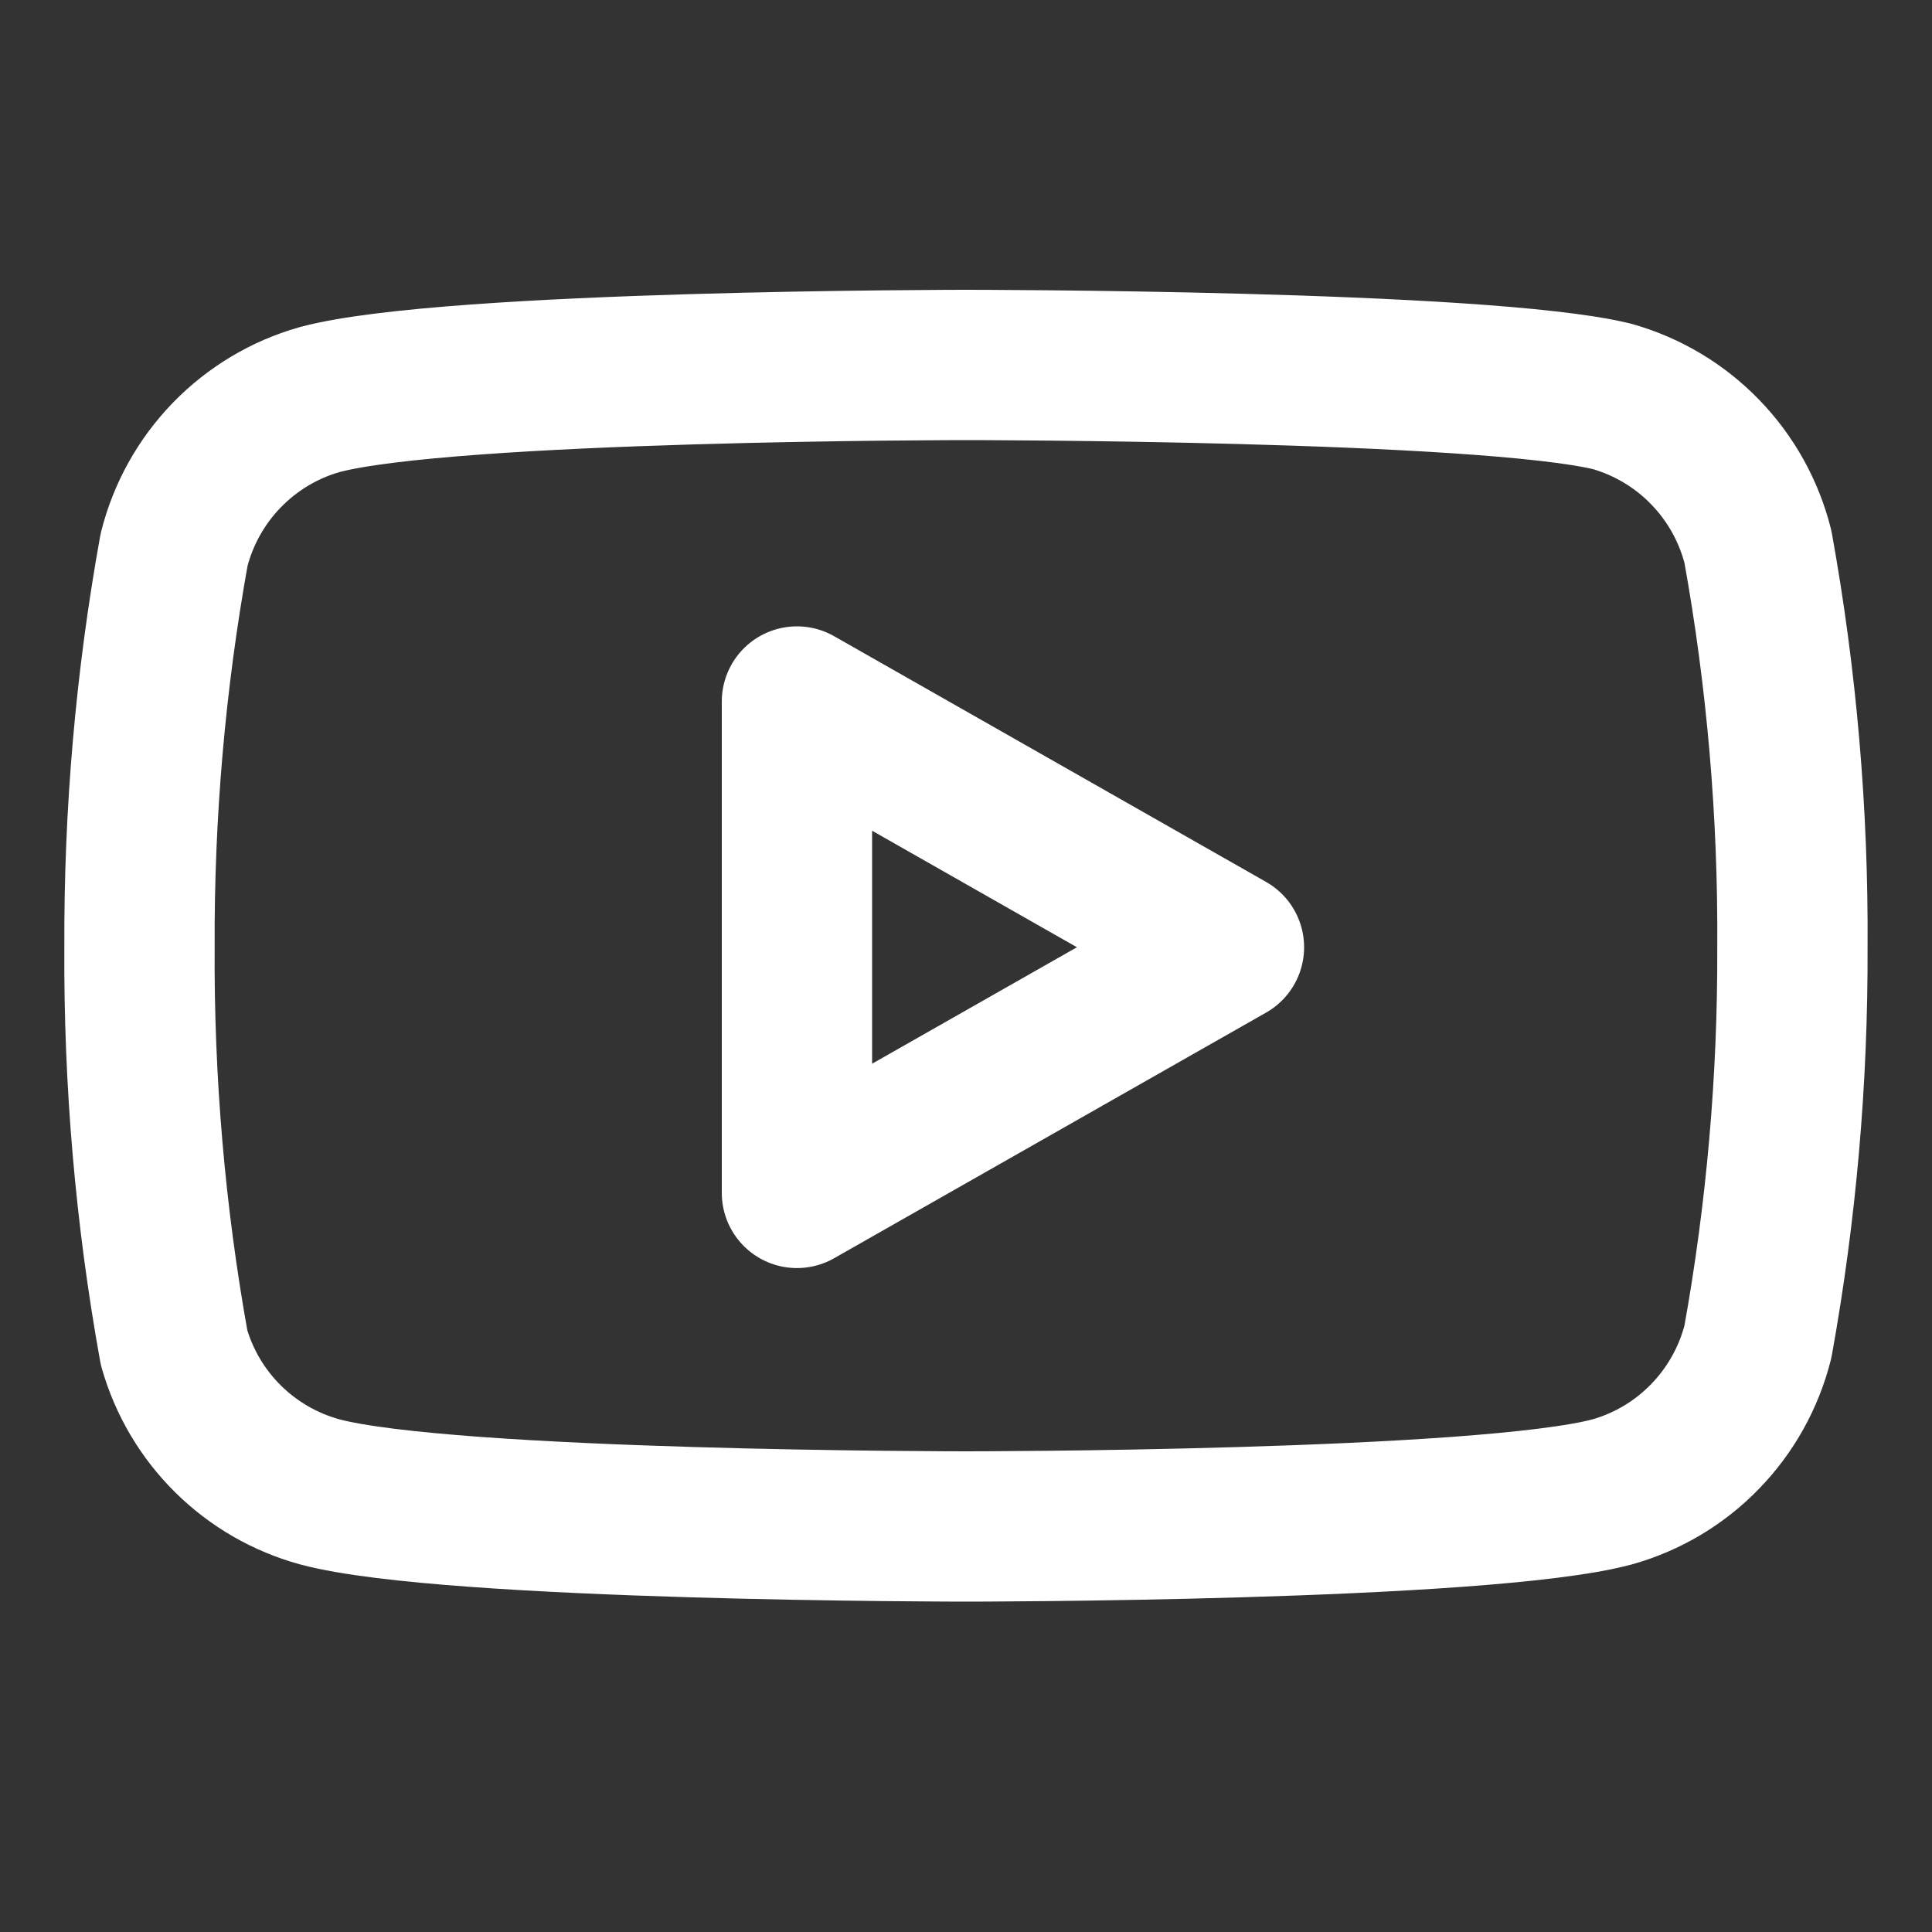 <svg width="20" height="20" viewBox="0 0 20 20" fill="none" xmlns="http://www.w3.org/2000/svg">
<rect x="0" y="0" width="20" height="20" fill="#333333" stroke="none"/>
<g clip-path="url(#clip0_64_521)">
<path d="M18.198 5.66C18.105 5.291 17.917 4.953 17.652 4.68C17.387 4.406 17.055 4.208 16.689 4.104C15.351 3.778 10 3.778 10 3.778C10 3.778 4.649 3.778 3.311 4.136C2.945 4.239 2.613 4.438 2.348 4.711C2.083 4.984 1.895 5.322 1.802 5.691C1.557 7.049 1.438 8.426 1.444 9.806C1.436 11.195 1.555 12.583 1.802 13.951C1.904 14.309 2.096 14.634 2.361 14.896C2.625 15.157 2.952 15.346 3.311 15.444C4.649 15.802 10 15.802 10 15.802C10 15.802 15.351 15.802 16.689 15.444C17.055 15.341 17.387 15.143 17.652 14.869C17.917 14.596 18.105 14.258 18.198 13.889C18.441 12.541 18.56 11.175 18.555 9.806C18.564 8.416 18.445 7.028 18.198 5.66V5.66Z" stroke="white" stroke-width="1.556" stroke-linecap="round" stroke-linejoin="round"/>
<path d="M8.25 12.349L12.722 9.806L8.25 7.262V12.349Z" stroke="white" stroke-width="1.556" stroke-linecap="round" stroke-linejoin="round"/>
</g>
<defs>
<clipPath id="clip0_64_521">
<rect width="18.667" height="18.667" fill="white" transform="translate(0.667 0.667)"/>
</clipPath>
</defs>
</svg>
